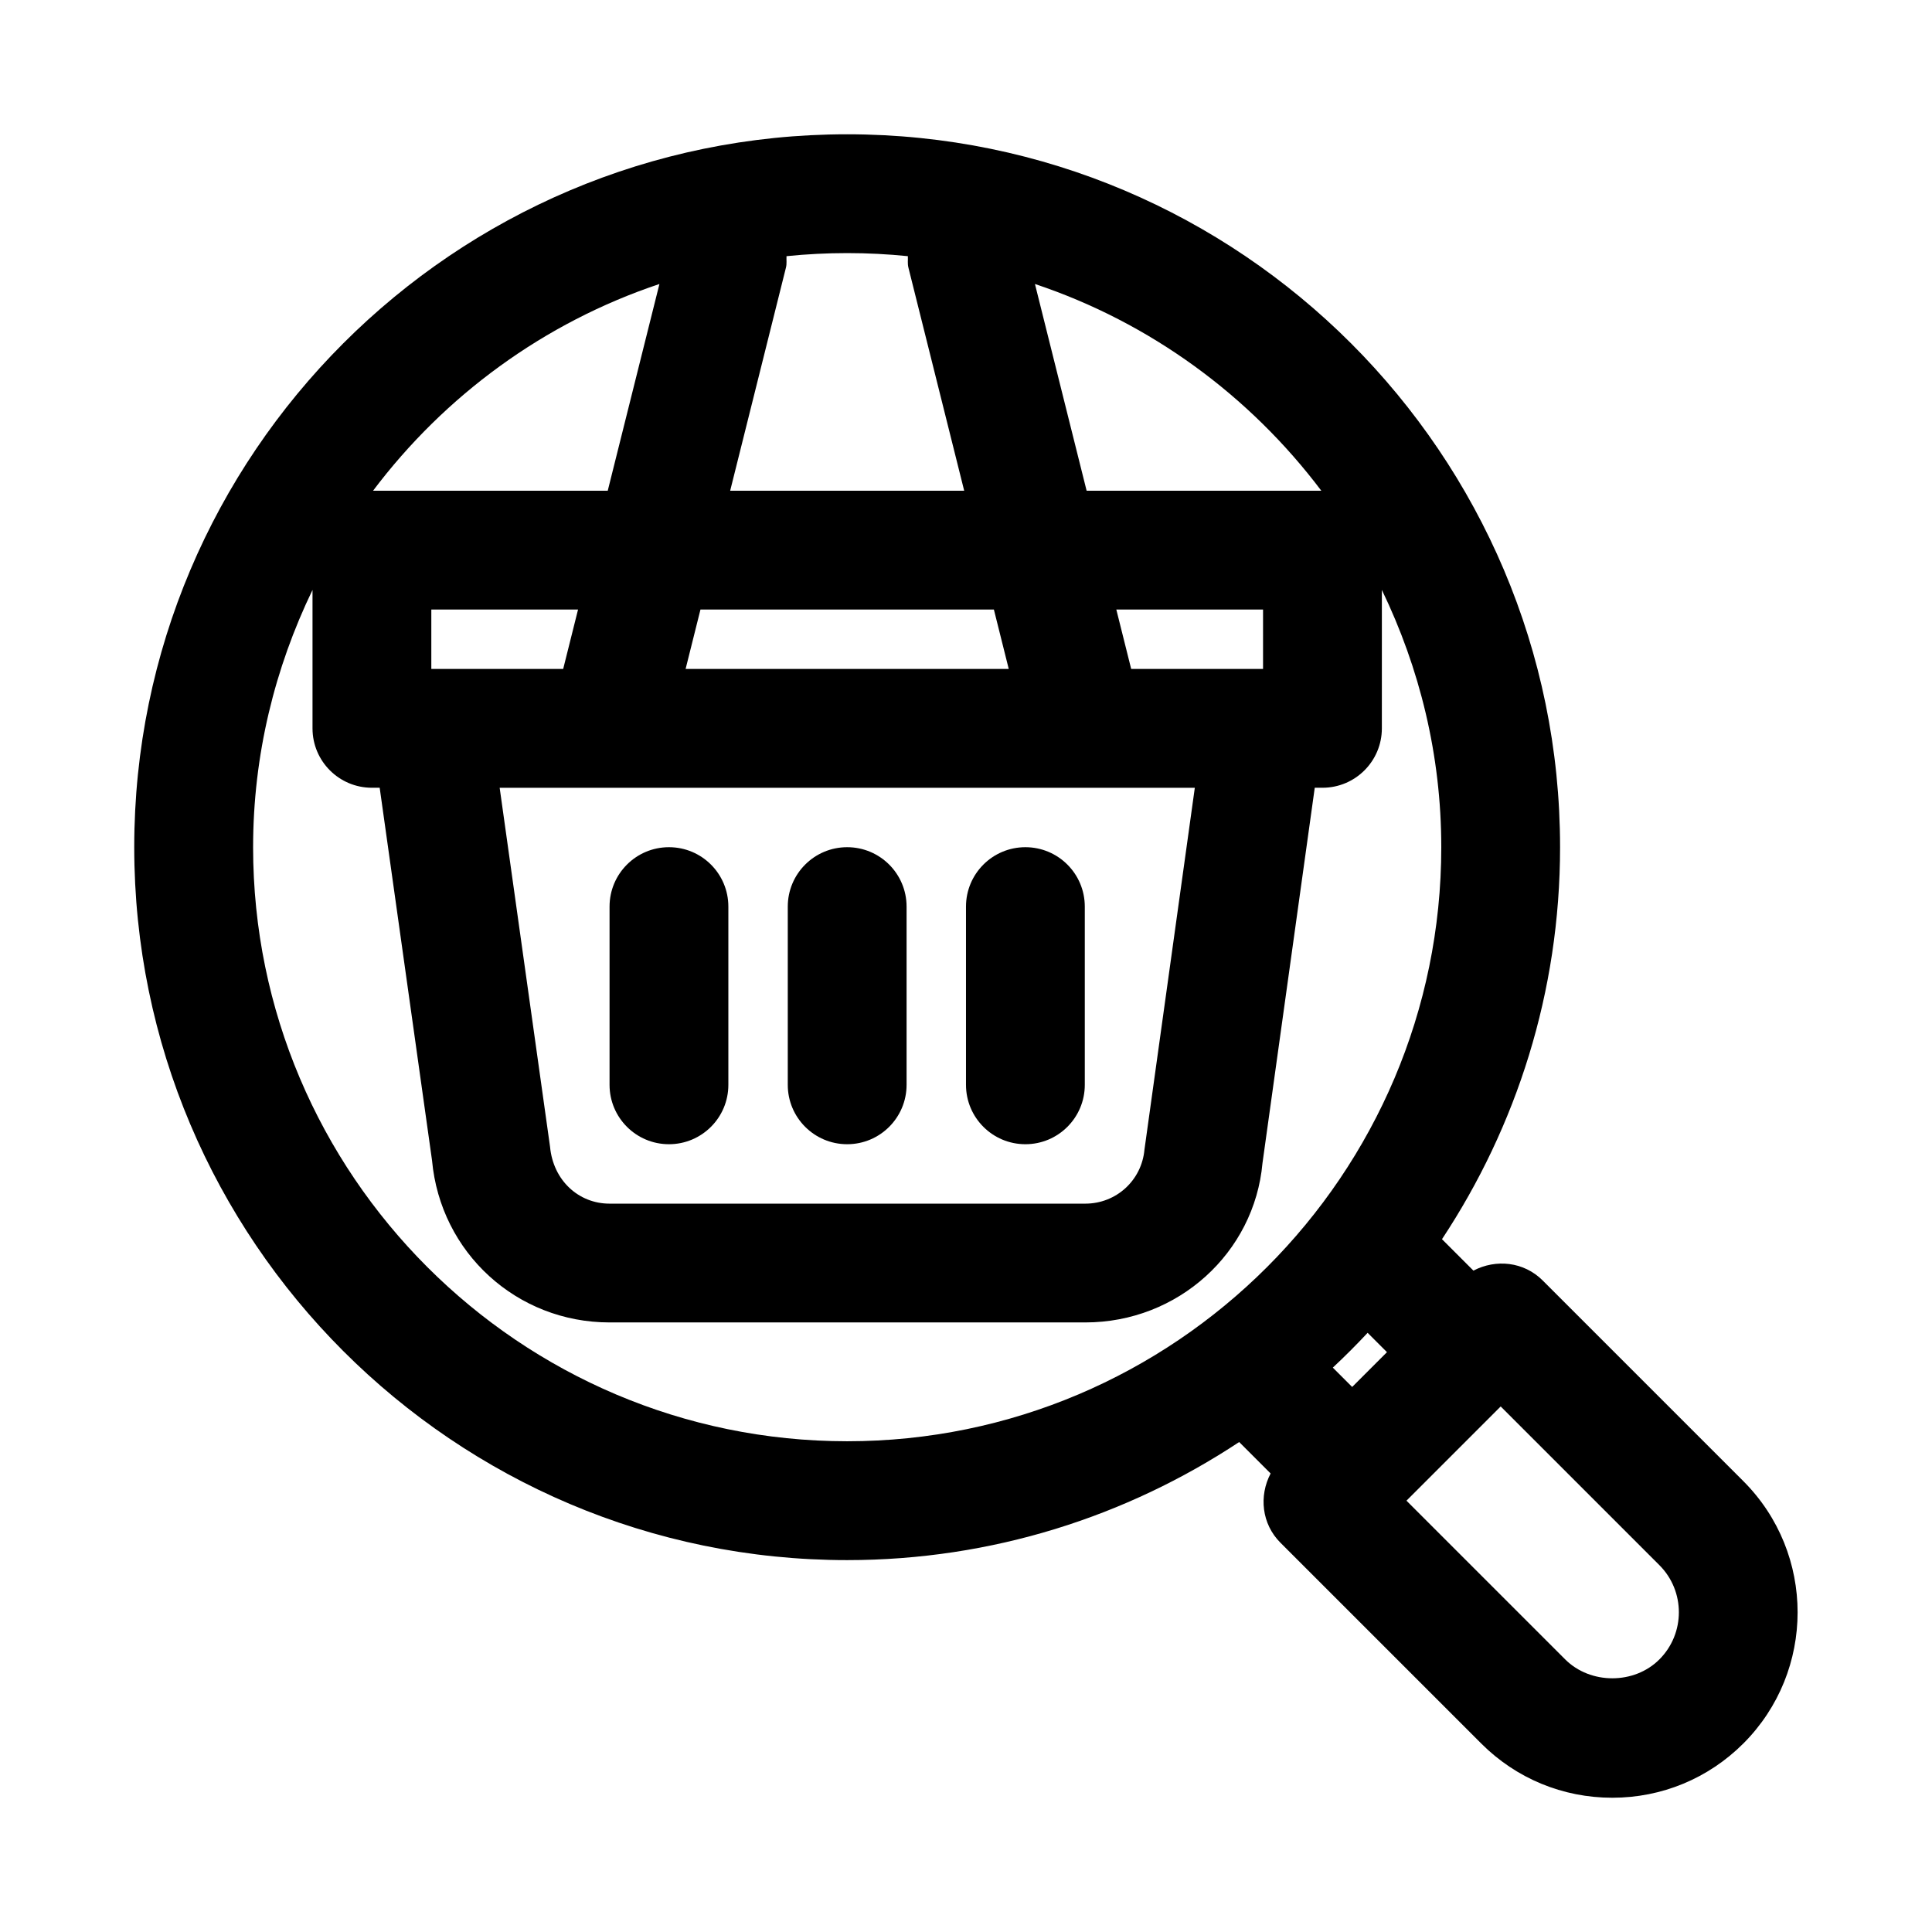 <?xml version="1.0" encoding="UTF-8"?>
<!-- Uploaded to: ICON Repo, www.iconrepo.com, Generator: ICON Repo Mixer Tools -->
<svg fill="#000000" width="800px" height="800px" version="1.1" viewBox="144 144 512 512" xmlns="http://www.w3.org/2000/svg">
 <g>
  <path d="m321.28 447.23c8.703 0 15.742-7.051 15.742-15.742v-47.23c0-8.695-7.043-15.742-15.742-15.742-8.703 0-15.742 7.051-15.742 15.742v47.23c0 8.691 7.039 15.742 15.742 15.742z"/>
  <path d="m368.51 447.23c8.703 0 15.742-7.051 15.742-15.742v-47.23c0-8.695-7.043-15.742-15.742-15.742-8.703 0-15.742 7.051-15.742 15.742v47.23c-0.004 8.691 7.039 15.742 15.742 15.742z"/>
  <path d="m415.74 447.23c8.703 0 15.742-7.051 15.742-15.742v-47.23c0-8.695-7.043-15.742-15.742-15.742-8.703 0-15.742 7.051-15.742 15.742v47.23c0 8.691 7.039 15.742 15.742 15.742z"/>
  <path d="m606.02 536.53-53.199-53.199c-4.992-4.992-12.406-5.719-18.348-2.602l-8.332-8.332c19.73-29.832 31.293-65.52 31.293-103.88 0-104.17-84.746-188.93-188.93-188.93-104.18 0-188.93 84.754-188.93 188.93 0 104.17 84.746 188.93 188.93 188.93 38.367 0 74.051-11.566 103.89-31.293l8.332 8.332c-3.117 5.938-2.391 13.352 2.602 18.348l53.199 53.199c9.27 9.277 21.613 14.387 34.746 14.387 13.113 0 25.461-5.106 34.746-14.391 19.156-19.164 19.156-50.336 0-69.496zm-127.3-215.25h-34.945l-3.938-15.742h38.883zm-67.391 0h-85.637l3.938-15.742h77.762zm-118.08 0h-34.945v-15.742h38.883zm167.39 31.488-13.344 95.887c-0.738 8.164-7.488 14.324-15.684 14.324h-126.07c-8.195 0-14.945-6.156-15.773-15.082l-13.352-95.129zm33.523-78.719h-62.195l-13.695-54.789c30.555 10.215 56.879 29.562 75.891 54.789zm-109.57-62.16c0.051 1.008-0.117 1.992 0.141 3.004l14.789 59.156h-62.02l14.789-59.156c0.254-1.016 0.09-2 0.141-3.004 5.289-0.539 10.652-0.816 16.082-0.816 5.426 0 10.793 0.277 16.078 0.816zm-65.836 7.371-13.699 54.789h-62.195c19.012-25.227 45.336-44.574 75.895-54.789zm-107.68 149.25c0-24.441 5.762-47.512 15.742-68.172v36.684c0 8.695 7.043 15.742 15.742 15.742h2.059l13.871 98.746c2.231 24.484 22.465 42.949 47.051 42.949h126.07c24.586 0 44.816-18.465 46.957-42.211l13.852-99.484h2.043c8.703 0 15.742-7.051 15.742-15.742l0.004-36.684c9.984 20.66 15.742 43.727 15.742 68.172 0 86.816-70.633 157.44-157.44 157.44-86.805-0.004-157.44-70.629-157.44-157.44zm295.36 128.7 5.125 5.125-9.223 9.223-5.125-5.125c3.18-2.969 6.254-6.043 9.223-9.223zm77.328 86.543c-6.672 6.695-18.297 6.672-24.969 0.008l-42.066-42.066 24.969-24.969 42.066 42.066c6.871 6.879 6.871 18.082 0 24.961z"/>
 </g>
</svg>